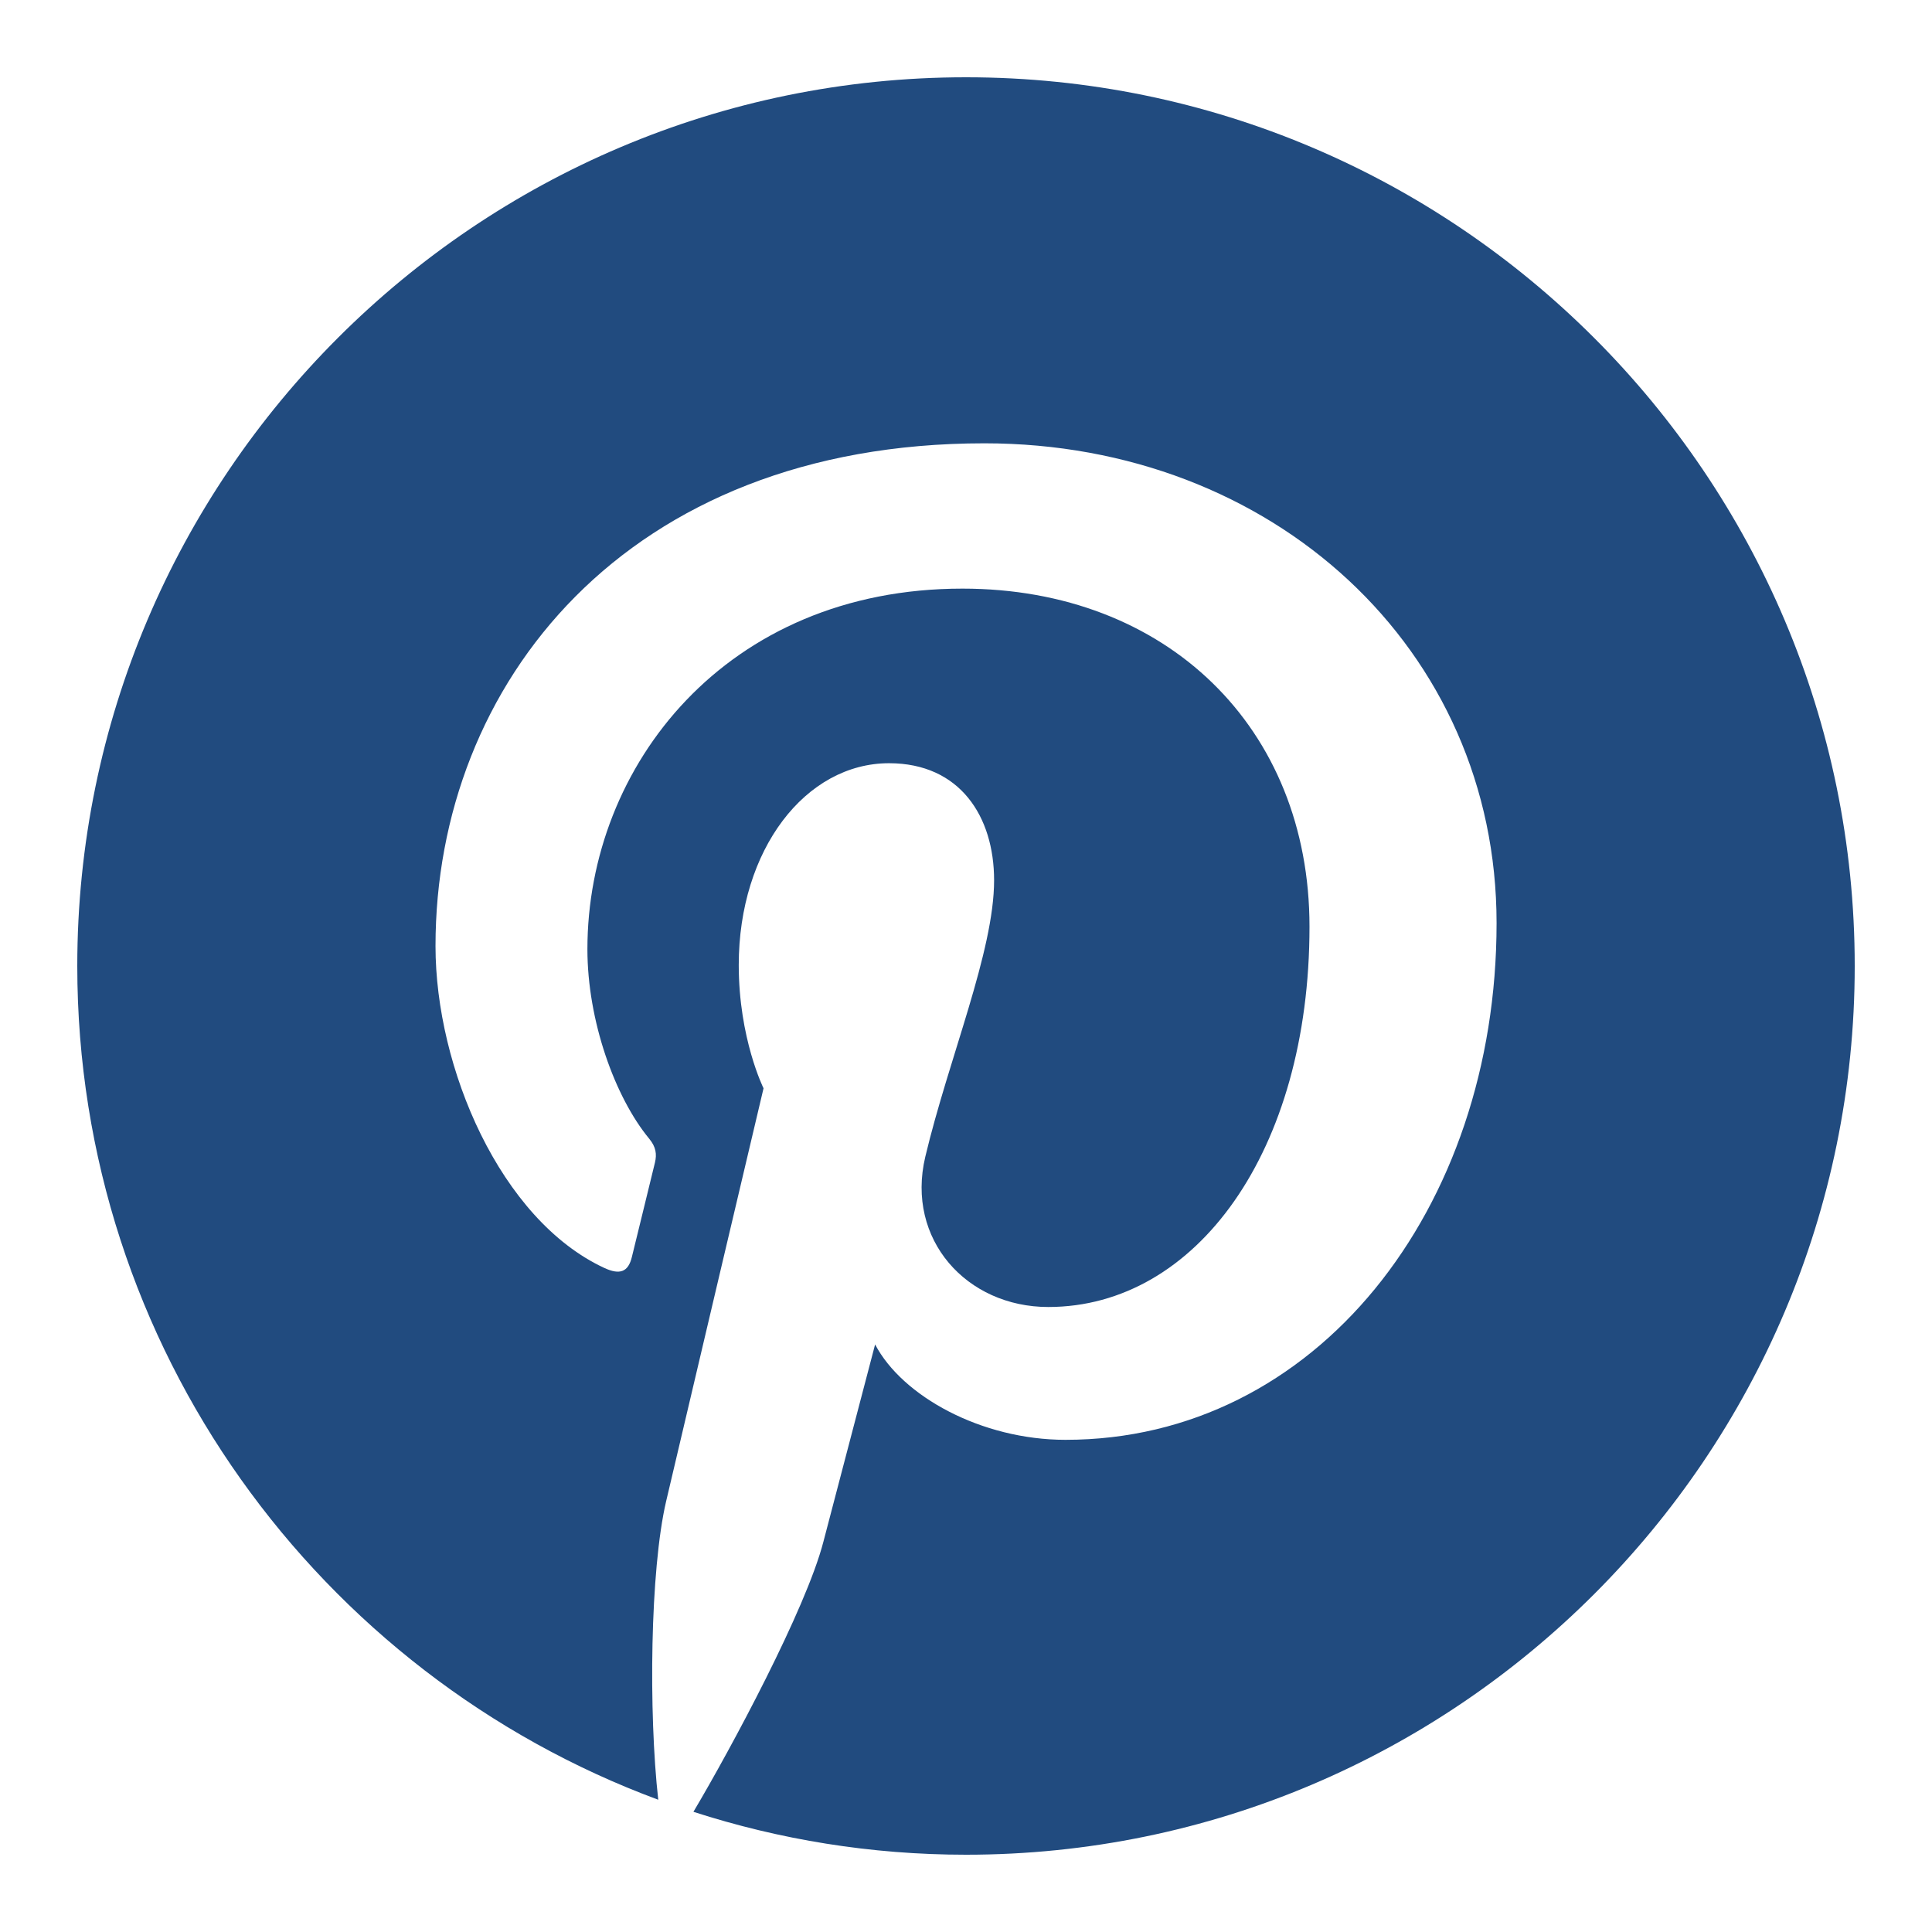 <?xml version="1.0" encoding="UTF-8"?> <svg xmlns="http://www.w3.org/2000/svg" width="24" height="24" viewBox="0 0 24 24" fill="none"><g clip-path="url(#clip0_87_626)"><g clip-path="url(#clip1_87_626)"><path d="M12 0.96C5.913 0.96 0.96 5.913 0.96 12C0.96 16.744 3.968 20.799 8.177 22.357C8.056 21.276 8.075 19.506 8.275 18.649C8.463 17.844 9.485 13.519 9.485 13.519C9.485 13.519 9.177 12.901 9.177 11.988C9.177 10.552 10.008 9.481 11.044 9.481C11.925 9.481 12.349 10.143 12.349 10.935C12.349 11.821 11.786 13.144 11.494 14.371C11.251 15.398 12.009 16.236 13.022 16.236C14.857 16.236 16.267 14.302 16.267 11.511C16.267 9.04 14.492 7.312 11.956 7.312C9.02 7.312 7.297 9.514 7.297 11.791C7.297 12.678 7.638 13.629 8.065 14.146C8.149 14.248 8.161 14.338 8.136 14.442C8.058 14.768 7.884 15.469 7.85 15.612C7.805 15.802 7.7 15.841 7.505 15.75C6.216 15.15 5.41 13.266 5.41 11.752C5.41 8.497 7.775 5.507 12.229 5.507C15.809 5.507 18.591 8.057 18.591 11.467C18.591 15.024 16.348 17.886 13.236 17.886C12.19 17.886 11.207 17.343 10.871 16.701C10.871 16.701 10.354 18.671 10.228 19.154C10.011 19.99 9.081 21.721 8.614 22.507C9.682 22.852 10.819 23.04 12 23.04C18.088 23.04 23.04 18.088 23.04 12C23.04 5.913 18.088 0.96 12 0.96Z" fill="#214B7F"></path></g></g><defs><clipPath id="clip0_87_626"><rect width="24" height="24" fill="white"></rect></clipPath><clipPath id="clip1_87_626"><rect width="24" height="24" fill="white"></rect></clipPath></defs></svg> 